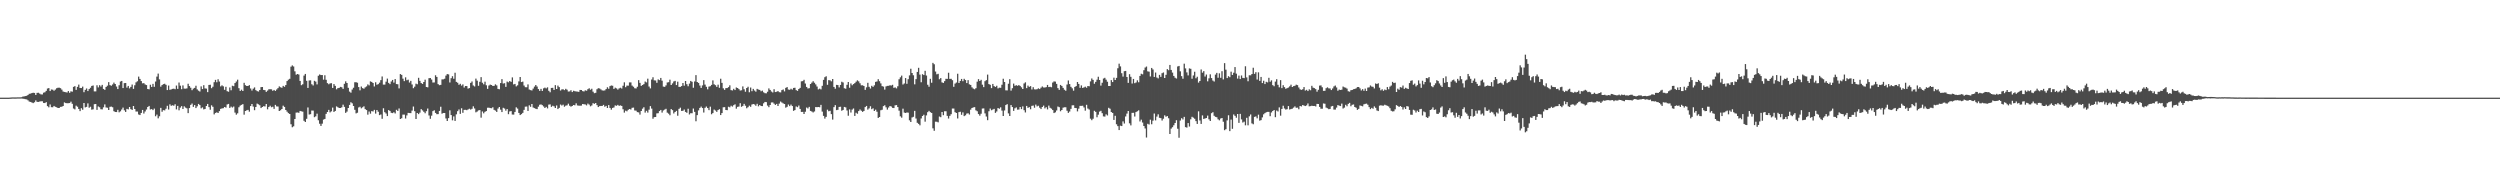 <svg xmlns="http://www.w3.org/2000/svg" width="1920" height="150"><path d="M0 75.000h1v1.000H0zM1 75.000h1v1.000H1zM2 75.000h1v1.000H2zM3 75.000h1v1.000H3zM4 75.000h1v1.000H4zM5 75.000h1v1.000H5zM6 74.984h1v1.000H6zM7 74.949h1v1.000H7zM8 74.859h1v1.000H8zM9 74.796h1v1.000H9zM10 74.786h1v1.000H10zM11 74.805h1v1.000H11zM12 74.785h1v1.000H12zM13 74.732h1v1.000H13zM14 74.727h1v1.000H14zM15 74.742h1v1.000H15zM16 74.653h1v1.000H16zM17 74.167h1v1.626H17zM18 74.016h1v1.929H18zM19 73.772h1v2.419H19zM20 73.552h1v2.800H20zM21 72.908h1v4.149H21zM22 72.014h1v6.014H22zM23 71.905h1v6.384H23zM24 71.452h1v7.288H24zM25 71.201h1v7.999H25zM26 71.388h1v7.166H26zM27 72.915h1v4.185H27zM28 71.305h1v6.924H28zM29 71.230h1v7.059H29zM30 71.896h1v6.087H30zM31 72.475h1v5.274H31zM32 72.530h1v5.240H32zM33 71.154h1v7.902H33zM34 70.868h1v8.285H34zM35 69.785h1v8.649H35zM36 67.989h1v13.543H36zM37 67.615h1v14.794H37zM38 69.935h1v10.273H38zM39 68.685h1v13.666H39zM40 68.865h1v13.511H40zM41 69.673h1v11.660H41zM42 68.794h1v13.247H42zM43 67.796h1v14.594H43zM44 67.383h1v15.577H44zM45 67.354h1v15.565H45zM46 67.722h1v14.376H46zM47 68.829h1v13.145H47zM48 70.283h1v11.111H48zM49 70.580h1v8.071H49zM50 70.827h1v8.348H50zM51 71.053h1v8.231H51zM52 69.920h1v9.323H52zM53 71.277h1v7.860H53zM54 70.163h1v7.931H54zM55 70.413h1v9.325H55zM56 66.695h1v16.672H56zM57 66.142h1v17.878H57zM58 69.036h1v12.123H58zM59 66.691h1v15.278H59zM60 64.968h1v18.703H60zM61 67.518h1v17.809H61zM62 67.621h1v15.458H62zM63 66.520h1v17.738H63zM64 70.823h1v8.271H64zM65 68.999h1v13.462H65zM66 67.923h1v14.173H66zM67 69.936h1v9.497H67zM68 68.405h1v14.335H68zM69 67.355h1v14.623H69zM70 66.012h1v18.238H70zM71 65.637h1v18.354H71zM72 70.195h1v9.828H72zM73 70.211h1v9.655H73zM74 65.467h1v18.901H74zM75 67.134h1v14.622H75zM76 65.428h1v16.966H76zM77 66.469h1v17.453H77zM78 65.181h1v18.836H78zM79 68.278h1v14.164H79zM80 69.033h1v11.133H80zM81 66.786h1v15.763H81zM82 65.806h1v16.948H82zM83 63.099h1v21.389H83zM84 65.387h1v16.641H84zM85 65.838h1v16.012H85zM86 64.883h1v17.514H86zM87 63.414h1v21.984H87zM88 64.532h1v21.495H88zM89 66.473h1v19.598H89zM90 68.384h1v15.932H90zM91 65.483h1v20.763H91zM92 62.643h1v22.883H92zM93 62.135h1v22.002H93zM94 67.660h1v14.964H94zM95 63.845h1v20.910H95zM96 63.755h1v22.200H96zM97 67.294h1v16.317H97zM98 65.988h1v18.009H98zM99 67.878h1v14.303H99zM100 66.731h1v17.107H100zM101 64.920h1v19.521H101zM102 68.237h1v13.184H102zM103 65.488h1v18.203H103zM104 63.229h1v22.406H104zM105 62.402h1v23.249H105zM106 58.805h1v29.103H106zM107 60.621h1v27.742H107zM108 62.236h1v24.512H108zM109 63.977h1v20.427H109zM110 63.863h1v23.352H110zM111 64.858h1v20.753H111zM112 65.335h1v18.772H112zM113 68.360h1v13.838H113zM114 68.601h1v12.742H114zM115 65.068h1v19.023H115zM116 66.741h1v17.002H116zM117 64.386h1v20.203H117zM118 66.677h1v16.741H118zM119 62.642h1v26.662H119zM120 58.837h1v29.159H120zM121 56.521h1v34.384H121zM122 60.953h1v28.364H122zM123 66.544h1v16.285H123zM124 65.335h1v20.468H124zM125 64.597h1v19.979H125zM126 64.330h1v20.437H126zM127 65.110h1v18.398H127zM128 69.185h1v12.079H128zM129 65.709h1v18.398H129zM130 68.992h1v11.147H130zM131 68.637h1v12.612H131zM132 68.226h1v12.643H132zM133 68.118h1v13.111H133zM134 68.522h1v11.546H134zM135 65.688h1v18.319H135zM136 68.233h1v13.099H136zM137 63.378h1v21.376H137zM138 65.774h1v16.869H138zM139 68.493h1v13.009H139zM140 65.571h1v18.150H140zM141 68.070h1v13.573H141zM142 68.109h1v14.507H142zM143 67.899h1v15.318H143zM144 64.298h1v22.583H144zM145 66.097h1v16.917H145zM146 67.404h1v13.134H146zM147 69.252h1v10.244H147zM148 68.059h1v14.013H148zM149 67.483h1v13.233H149zM150 65.822h1v17.155H150zM151 68.667h1v13.000H151zM152 69.637h1v10.171H152zM153 70.319h1v10.397H153zM154 66.357h1v16.840H154zM155 68.411h1v14.085H155zM156 65.425h1v18.613H156zM157 67.892h1v15.773H157zM158 68.037h1v13.361H158zM159 70.772h1v9.039H159zM160 65.223h1v17.051H160zM161 65.077h1v19.211H161zM162 67.760h1v13.147H162zM163 66.587h1v15.446H163zM164 63.113h1v24.728H164zM165 61.327h1v25.396H165zM166 63.182h1v23.065H166zM167 60.894h1v25.886H167zM168 62.617h1v22.735H168zM169 66.370h1v17.237H169zM170 65.554h1v17.672H170zM171 66.303h1v16.814H171zM172 68.955h1v13.237H172zM173 66.652h1v15.988H173zM174 70.045h1v10.207H174zM175 70.477h1v9.319H175zM176 67.149h1v15.766H176zM177 69.302h1v12.590H177zM178 65.862h1v16.728H178zM179 66.214h1v15.625H179zM180 63.779h1v22.681H180zM181 62.623h1v25.456H181zM182 61.189h1v25.859H182zM183 67.712h1v14.692H183zM184 69.855h1v11.265H184zM185 68.841h1v11.679H185zM186 69.878h1v10.072H186zM187 63.616h1v24.428H187zM188 65.432h1v19.838H188zM189 66.068h1v18.684H189zM190 65.977h1v18.381H190zM191 65.359h1v20.421H191zM192 67.940h1v13.520H192zM193 69.528h1v10.341H193zM194 68.103h1v13.758H194zM195 67.138h1v17.518H195zM196 69.223h1v12.937H196zM197 70.004h1v9.536H197zM198 70.321h1v9.814H198zM199 69.095h1v11.743H199zM200 66.923h1v16.081H200zM201 66.829h1v15.348H201zM202 69.092h1v12.456H202zM203 69.243h1v12.531H203zM204 70.530h1v9.320H204zM205 69.605h1v14.346H205zM206 68.579h1v13.622H206zM207 68.502h1v12.700H207zM208 68.610h1v13.785H208zM209 69.729h1v12.259H209zM210 69.078h1v14.554H210zM211 69.852h1v10.674H211zM212 68.690h1v13.022H212zM213 67.705h1v14.119H213zM214 66.351h1v18.896H214zM215 67.039h1v17.645H215zM216 67.419h1v16.298H216zM217 65.927h1v15.221H217zM218 66.640h1v15.484H218zM219 65.337h1v19.168H219zM220 62.244h1v23.520H220zM221 61.165h1v25.722H221zM222 60.505h1v27.058H222zM223 51.202h1v44.253H223zM224 50.205h1v47.548H224zM225 51.041h1v45.965H225zM226 54.783h1v36.602H226zM227 57.342h1v29.149H227zM228 56.842h1v29.532H228zM229 57.223h1v29.428H229zM230 62.156h1v23.063H230zM231 65.413h1v20.095H231zM232 64.700h1v21.082H232zM233 58.054h1v34.729H233zM234 56.763h1v36.922H234zM235 62.075h1v29.169H235zM236 67.556h1v15.002H236zM237 61.798h1v26.143H237zM238 61.688h1v26.033H238zM239 64.729h1v20.169H239zM240 65.613h1v19.342H240zM241 62.063h1v27.930H241zM242 62.666h1v26.685H242zM243 64.827h1v22.479H243zM244 58.163h1v34.180H244zM245 57.169h1v37.847H245zM246 57.672h1v39.026H246zM247 57.671h1v37.297H247zM248 61.170h1v30.704H248zM249 57.825h1v33.516H249zM250 61.296h1v26.153H250zM251 63.852h1v22.180H251zM252 64.696h1v19.667H252zM253 64.061h1v22.254H253zM254 63.893h1v21.622H254zM255 67.529h1v15.133H255zM256 64.547h1v21.439H256zM257 65.929h1v19.260H257zM258 68.631h1v13.103H258zM259 67.706h1v14.664H259zM260 67.493h1v15.468H260zM261 66.692h1v16.272H261zM262 67.031h1v15.387H262zM263 68.236h1v12.130H263zM264 64.358h1v17.725H264zM265 62.487h1v24.195H265zM266 63.740h1v21.952H266zM267 67.455h1v15.504H267zM268 70.351h1v10.228H268zM269 71.144h1v7.387H269zM270 68.754h1v10.609H270zM271 67.380h1v14.026H271zM272 63.171h1v21.170H272zM273 63.144h1v23.931H273zM274 63.542h1v23.055H274zM275 66.877h1v15.665H275zM276 69.372h1v12.615H276zM277 66.440h1v16.738H277zM278 67.687h1v14.739H278zM279 68.153h1v13.506H279zM280 67.058h1v16.742H280zM281 66.345h1v18.177H281zM282 64.799h1v23.240H282zM283 65.578h1v20.064H283zM284 62.520h1v24.765H284zM285 62.924h1v22.436H285zM286 63.720h1v21.907H286zM287 66.427h1v17.976H287zM288 63.188h1v24.042H288zM289 65.092h1v19.401H289zM290 64.619h1v21.178H290zM291 63.503h1v24.941H291zM292 61.538h1v26.378H292zM293 58.749h1v32.485H293zM294 64.975h1v18.155H294zM295 64.998h1v21.154H295zM296 62.733h1v24.468H296zM297 60.373h1v28.749H297zM298 63.652h1v20.870H298zM299 64.638h1v20.556H299zM300 62.541h1v24.068H300zM301 61.372h1v25.529H301zM302 63.447h1v22.795H302zM303 60.715h1v26.424H303zM304 64.550h1v19.778H304zM305 64.693h1v20.526H305zM306 67.878h1v15.442H306zM307 56.867h1v34.518H307zM308 57.521h1v33.297H308zM309 60.415h1v27.604H309zM310 62.297h1v25.709H310zM311 59.386h1v31.630H311zM312 61.638h1v26.995H312zM313 61.160h1v25.519H313zM314 63.367h1v23.445H314zM315 62.083h1v24.813H315zM316 64.848h1v20.070H316zM317 67.746h1v14.068H317zM318 66.540h1v18.842H318zM319 64.263h1v27.136H319zM320 64.739h1v22.065H320zM321 59.730h1v27.912H321zM322 62.094h1v24.362H322zM323 63.789h1v20.010H323zM324 64.482h1v20.280H324zM325 62.998h1v22.840H325zM326 61.170h1v25.808H326zM327 66.793h1v18.604H327zM328 67.053h1v16.308H328zM329 60.046h1v28.643H329zM330 59.913h1v31.303H330zM331 61.078h1v27.771H331zM332 63.400h1v21.974H332zM333 63.349h1v21.312H333zM334 57.802h1v28.925H334zM335 59.110h1v28.585H335zM336 64.622h1v23.040H336zM337 65.426h1v19.764H337zM338 65.159h1v16.812H338zM339 60.977h1v26.302H339zM340 60.913h1v25.877H340zM341 60.470h1v26.311H341zM342 58.047h1v32.937H342zM343 56.897h1v36.035H343zM344 57.156h1v33.566H344zM345 63.336h1v21.402H345zM346 60.060h1v28.311H346zM347 58.513h1v33.885H347zM348 60.491h1v28.887H348zM349 55.870h1v36.987H349zM350 62.881h1v24.945H350zM351 63.533h1v21.862H351zM352 65.132h1v18.928H352zM353 64.367h1v23.066H353zM354 65.725h1v17.427H354zM355 64.819h1v21.797H355zM356 67.237h1v17.149H356zM357 66.073h1v18.239H357zM358 66.092h1v18.547H358zM359 68.043h1v16.051H359zM360 67.632h1v15.894H360zM361 63.651h1v20.542H361zM362 62.552h1v20.992H362zM363 65.622h1v16.062H363zM364 66.381h1v16.939H364zM365 60.370h1v25.888H365zM366 61.932h1v23.699H366zM367 65.895h1v18.884H367zM368 62.844h1v21.673H368zM369 59.217h1v31.136H369zM370 63.549h1v22.057H370zM371 64.771h1v22.280H371zM372 62.728h1v23.122H372zM373 65.460h1v19.856H373zM374 68.244h1v14.508H374zM375 65.688h1v16.979H375zM376 64.992h1v18.012H376zM377 65.270h1v17.889H377zM378 66.038h1v16.351H378zM379 65.903h1v18.460H379zM380 64.749h1v20.201H380zM381 65.587h1v20.394H381zM382 68.287h1v15.088H382zM383 68.542h1v13.640H383zM384 63.809h1v20.424H384zM385 60.756h1v25.286H385zM386 64.156h1v18.657H386zM387 63.910h1v19.435H387zM388 66.702h1v18.307H388zM389 62.685h1v21.086H389zM390 63.230h1v24.490H390zM391 62.219h1v23.408H391zM392 62.886h1v22.398H392zM393 59.444h1v28.514H393zM394 64.820h1v23.169H394zM395 64.453h1v21.534H395zM396 66.358h1v16.080H396zM397 65.532h1v17.864H397zM398 62.502h1v24.224H398zM399 59.121h1v29.226H399zM400 63.047h1v24.620H400zM401 62.668h1v24.036H401zM402 65.694h1v18.669H402zM403 66.955h1v14.980H403zM404 67.025h1v14.776H404zM405 64.821h1v20.368H405zM406 68.762h1v12.120H406zM407 69.241h1v12.803H407zM408 69.480h1v10.411H408zM409 68.056h1v14.532H409zM410 66.524h1v16.513H410zM411 65.258h1v18.322H411zM412 66.444h1v17.347H412zM413 68.403h1v13.498H413zM414 69.794h1v10.628H414zM415 68.255h1v11.944H415zM416 69.835h1v10.954H416zM417 67.846h1v13.906H417zM418 67.259h1v15.702H418zM419 67.887h1v14.166H419zM420 67.048h1v16.190H420zM421 69.727h1v10.622H421zM422 70.845h1v9.343H422zM423 67.531h1v14.552H423zM424 67.451h1v13.761H424zM425 69.063h1v12.604H425zM426 65.398h1v17.526H426zM427 68.341h1v12.680H427zM428 65.748h1v18.013H428zM429 66.895h1v15.965H429zM430 69.527h1v10.741H430zM431 68.664h1v12.401H431zM432 68.575h1v11.830H432zM433 69.221h1v12.775H433zM434 68.200h1v12.966H434zM435 68.863h1v12.012H435zM436 70.314h1v9.322H436zM437 70.201h1v10.987H437zM438 69.255h1v12.691H438zM439 70.710h1v10.695H439zM440 69.706h1v10.931H440zM441 70.016h1v10.858H441zM442 70.227h1v9.136H442zM443 70.331h1v10.666H443zM444 70.571h1v10.591H444zM445 69.071h1v12.134H445zM446 69.112h1v12.000H446zM447 70.002h1v9.865H447zM448 70.235h1v9.823H448zM449 69.377h1v10.827H449zM450 69.663h1v11.298H450zM451 68.524h1v11.056H451zM452 67.765h1v12.549H452zM453 68.923h1v12.736H453zM454 68.143h1v12.862H454zM455 70.401h1v8.878H455zM456 71.567h1v8.202H456zM457 71.288h1v7.811H457zM458 68.561h1v12.159H458zM459 67.741h1v14.508H459zM460 67.948h1v13.556H460zM461 68.643h1v12.703H461zM462 69.421h1v11.935H462zM463 69.576h1v10.959H463zM464 69.420h1v12.562H464zM465 68.393h1v12.917H465zM466 67.021h1v15.930H466zM467 68.161h1v12.536H467zM468 66.175h1v16.713H468zM469 65.617h1v18.618H469zM470 65.844h1v17.026H470zM471 68.314h1v14.220H471zM472 67.340h1v13.610H472zM473 67.894h1v13.369H473zM474 68.807h1v11.745H474zM475 67.882h1v13.417H475zM476 67.368h1v13.573H476zM477 67.996h1v13.373H477zM478 65.843h1v18.084H478zM479 63.238h1v23.254H479zM480 66.985h1v17.987H480zM481 65.756h1v19.733H481zM482 65.818h1v18.489H482zM483 63.285h1v20.447H483zM484 63.283h1v20.853H484zM485 65.730h1v17.064H485zM486 66.620h1v16.031H486zM487 67.797h1v17.064H487zM488 67.926h1v17.073H488zM489 66.627h1v19.495H489zM490 61.540h1v24.785H490zM491 63.633h1v24.403H491zM492 65.953h1v19.274H492zM493 65.265h1v18.169H493zM494 64.590h1v17.810H494zM495 62.599h1v23.902H495zM496 63.259h1v21.815H496zM497 60.393h1v26.099H497zM498 66.462h1v17.778H498zM499 67.910h1v13.596H499zM500 61.055h1v22.357H500zM501 59.317h1v31.848H501zM502 61.670h1v28.291H502zM503 61.774h1v28.093H503zM504 63.612h1v23.456H504zM505 60.994h1v25.959H505zM506 61.534h1v23.785H506zM507 59.851h1v24.595H507zM508 61.941h1v24.554H508zM509 66.487h1v18.328H509zM510 66.710h1v17.480H510zM511 65.610h1v17.951H511zM512 63.343h1v23.210H512zM513 63.152h1v24.139H513zM514 61.194h1v27.318H514zM515 65.293h1v18.495H515zM516 64.068h1v20.511H516zM517 62.562h1v24.590H517zM518 62.087h1v23.936H518zM519 65.348h1v19.776H519zM520 62.713h1v26.191H520zM521 66.716h1v16.877H521zM522 66.718h1v15.990H522zM523 66.084h1v19.137H523zM524 63.758h1v21.317H524zM525 65.774h1v18.365H525zM526 62.231h1v23.716H526zM527 64.652h1v21.958H527zM528 66.248h1v17.265H528zM529 64.196h1v23.688H529zM530 62.148h1v24.809H530zM531 62.830h1v24.140H531zM532 67.369h1v15.984H532zM533 62.553h1v23.376H533zM534 57.677h1v35.453H534zM535 62.987h1v25.450H535zM536 63.693h1v21.071H536zM537 65.713h1v17.177H537zM538 67.540h1v14.313H538zM539 65.600h1v17.389H539zM540 61.563h1v24.878H540zM541 64.995h1v17.819H541zM542 66.652h1v15.141H542zM543 68.594h1v14.376H543zM544 66.488h1v18.119H544zM545 66.217h1v15.696H545zM546 65.193h1v22.557H546zM547 61.740h1v25.072H547zM548 64.745h1v19.450H548zM549 65.457h1v19.430H549zM550 66.702h1v19.221H550zM551 65.015h1v19.540H551zM552 67.421h1v16.442H552zM553 60.463h1v27.933H553zM554 63.617h1v23.203H554zM555 67.859h1v14.514H555zM556 69.000h1v13.276H556zM557 67.669h1v16.814H557zM558 67.651h1v16.973H558zM559 66.913h1v15.041H559zM560 65.520h1v16.926H560zM561 69.204h1v12.009H561zM562 69.482h1v12.363H562zM563 68.205h1v12.612H563zM564 69.195h1v10.913H564zM565 67.158h1v16.310H565zM566 67.607h1v14.449H566zM567 68.474h1v13.333H567zM568 69.549h1v9.722H568zM569 69.313h1v12.735H569zM570 66.351h1v14.993H570zM571 68.542h1v11.227H571zM572 70.449h1v10.780H572zM573 67.579h1v15.595H573zM574 66.611h1v15.695H574zM575 70.866h1v10.293H575zM576 67.225h1v14.785H576zM577 70.066h1v10.222H577zM578 68.239h1v11.639H578zM579 69.510h1v10.700H579zM580 70.425h1v10.755H580zM581 68.239h1v11.496H581zM582 68.760h1v12.892H582zM583 69.094h1v11.542H583zM584 70.088h1v11.315H584zM585 69.595h1v11.900H585zM586 70.911h1v8.457H586zM587 71.594h1v6.667H587zM588 71.661h1v6.763H588zM589 70.441h1v10.642H589zM590 67.882h1v14.425H590zM591 69.092h1v11.563H591zM592 70.321h1v8.359H592zM593 70.994h1v7.645H593zM594 68.498h1v11.101H594zM595 70.693h1v9.893H595zM596 70.459h1v9.337H596zM597 69.955h1v11.473H597zM598 70.787h1v8.786H598zM599 70.977h1v7.026H599zM600 69.207h1v9.514H600zM601 68.699h1v10.707H601zM602 70.174h1v9.714H602zM603 67.506h1v15.208H603zM604 66.888h1v15.119H604zM605 68.748h1v11.549H605zM606 68.950h1v12.574H606zM607 68.134h1v12.176H607zM608 68.808h1v12.669H608zM609 67.532h1v17.638H609zM610 67.400h1v17.143H610zM611 69.243h1v12.542H611zM612 69.794h1v12.522H612zM613 68.369h1v12.676H613zM614 67.463h1v16.219H614zM615 62.488h1v23.459H615zM616 62.314h1v23.619H616zM617 61.303h1v26.265H617zM618 64.156h1v21.674H618zM619 66.767h1v15.819H619zM620 67.917h1v15.385H620zM621 67.748h1v14.347H621zM622 64.531h1v20.641H622zM623 63.438h1v22.210H623zM624 62.378h1v24.001H624zM625 63.534h1v22.067H625zM626 64.839h1v17.406H626zM627 66.454h1v15.867H627zM628 68.677h1v13.510H628zM629 68.085h1v14.277H629zM630 68.676h1v11.849H630zM631 65.871h1v19.825H631zM632 61.360h1v27.616H632zM633 59.270h1v31.793H633zM634 58.575h1v31.181H634zM635 65.143h1v19.093H635zM636 61.547h1v23.924H636zM637 61.690h1v23.411H637zM638 62.473h1v25.206H638zM639 60.691h1v31.143H639zM640 66.747h1v15.506H640zM641 68.130h1v12.627H641zM642 65.187h1v19.417H642zM643 65.347h1v18.984H643zM644 67.136h1v14.990H644zM645 65.214h1v16.772H645zM646 62.769h1v22.268H646zM647 63.338h1v21.115H647zM648 67.772h1v14.370H648zM649 68.168h1v14.304H649zM650 65.144h1v19.678H650zM651 63.001h1v25.881H651zM652 67.393h1v16.618H652zM653 64.126h1v22.281H653zM654 65.472h1v18.690H654zM655 64.579h1v18.739H655zM656 63.838h1v25.218H656zM657 62.726h1v23.858H657zM658 61.695h1v25.636H658zM659 62.487h1v22.828H659zM660 63.951h1v20.121H660zM661 65.544h1v19.485H661zM662 65.489h1v20.442H662zM663 66.051h1v19.150H663zM664 69.017h1v13.213H664zM665 67.066h1v14.294H665zM666 63.587h1v20.591H666zM667 66.672h1v16.600H667zM668 68.016h1v13.598H668zM669 65.877h1v18.001H669zM670 66.731h1v16.476H670zM671 65.554h1v19.699H671zM672 62.866h1v21.376H672zM673 62.589h1v23.203H673zM674 60.800h1v29.769H674zM675 62.352h1v27.523H675zM676 64.052h1v20.616H676zM677 66.173h1v18.097H677zM678 66.488h1v15.030H678zM679 68.831h1v12.018H679zM680 66.338h1v16.106H680zM681 65.956h1v18.219H681zM682 65.908h1v16.704H682zM683 65.505h1v15.916H683zM684 65.677h1v16.146H684zM685 65.111h1v17.710H685zM686 67.441h1v15.570H686zM687 67.139h1v13.739H687zM688 67.914h1v12.762H688zM689 66.270h1v15.936H689zM690 60.899h1v24.116H690zM691 59.394h1v29.964H691zM692 58.040h1v32.353H692zM693 64.941h1v18.522H693zM694 64.089h1v22.373H694zM695 59.953h1v26.849H695zM696 64.366h1v22.007H696zM697 60.824h1v25.679H697zM698 57.931h1v34.503H698zM699 52.782h1v40.935H699zM700 56.039h1v34.158H700zM701 57.823h1v31.881H701zM702 64.762h1v20.382H702zM703 60.751h1v30.300H703zM704 55.254h1v39.046H704zM705 52.088h1v43.050H705zM706 57.286h1v38.945H706zM707 63.164h1v27.825H707zM708 56.983h1v32.085H708zM709 57.654h1v30.438H709zM710 54.361h1v39.078H710zM711 57.995h1v30.653H711zM712 65.080h1v21.067H712zM713 66.607h1v18.518H713zM714 60.524h1v25.659H714zM715 63.536h1v23.185H715zM716 48.287h1v50.260H716zM717 49.359h1v51.072H717zM718 54.957h1v38.487H718zM719 57.075h1v36.433H719zM720 56.684h1v37.292H720zM721 60.852h1v28.628H721zM722 59.964h1v30.029H722zM723 63.283h1v22.711H723zM724 63.683h1v24.767H724zM725 62.333h1v23.122H725zM726 60.538h1v24.936H726zM727 60.590h1v28.391H727zM728 55.862h1v35.164H728zM729 60.581h1v28.380H729zM730 60.506h1v27.192H730zM731 61.573h1v21.783H731zM732 66.683h1v16.677H732zM733 64.201h1v21.963H733zM734 63.389h1v23.392H734zM735 56.641h1v34.364H735zM736 63.689h1v22.443H736zM737 62.160h1v23.676H737zM738 60.633h1v27.553H738zM739 62.354h1v23.962H739zM740 60.516h1v28.651H740zM741 61.468h1v27.089H741zM742 63.801h1v23.432H742zM743 61.553h1v25.449H743zM744 64.787h1v23.195H744zM745 65.235h1v19.009H745zM746 67.072h1v15.861H746zM747 68.069h1v14.397H747zM748 68.534h1v13.749H748zM749 67.727h1v17.017H749zM750 62.715h1v22.731H750zM751 60.763h1v26.855H751zM752 62.195h1v26.659H752zM753 61.281h1v26.080H753zM754 65.000h1v18.341H754zM755 66.920h1v16.350H755zM756 62.351h1v24.757H756zM757 61.566h1v27.921H757zM758 57.301h1v35.026H758zM759 64.541h1v20.933H759zM760 65.114h1v18.243H760zM761 67.688h1v16.995H761zM762 64.485h1v19.648H762zM763 66.175h1v17.443H763zM764 66.781h1v19.923H764zM765 65.838h1v19.761H765zM766 67.867h1v15.145H766zM767 67.315h1v16.182H767zM768 67.426h1v14.994H768zM769 65.082h1v19.837H769zM770 60.489h1v28.580H770zM771 62.981h1v21.865H771zM772 69.382h1v11.313H772zM773 69.428h1v10.571H773zM774 64.298h1v22.804H774zM775 60.839h1v28.264H775zM776 69.600h1v11.079H776zM777 67.724h1v14.509H777zM778 64.202h1v20.928H778zM779 65.920h1v17.287H779zM780 65.444h1v17.036H780zM781 65.889h1v18.349H781zM782 65.347h1v18.784H782zM783 65.974h1v16.202H783zM784 67.085h1v16.711H784zM785 68.362h1v13.367H785zM786 64.077h1v20.551H786zM787 63.252h1v23.138H787zM788 67.665h1v13.692H788zM789 65.759h1v17.081H789zM790 66.708h1v15.551H790zM791 66.126h1v17.777H791zM792 68.705h1v12.618H792zM793 66.952h1v14.099H793zM794 68.631h1v14.121H794zM795 68.724h1v11.592H795zM796 68.516h1v13.203H796zM797 67.864h1v13.358H797zM798 68.412h1v14.304H798zM799 67.311h1v16.464H799zM800 66.417h1v15.743H800zM801 67.177h1v13.945H801zM802 67.234h1v16.015H802zM803 66.931h1v15.392H803zM804 65.217h1v18.811H804zM805 66.887h1v14.210H805zM806 66.643h1v16.129H806zM807 67.021h1v16.446H807zM808 63.375h1v21.140H808zM809 62.533h1v24.310H809zM810 62.648h1v23.647H810zM811 64.418h1v20.406H811zM812 67.671h1v14.151H812zM813 69.010h1v13.338H813zM814 65.237h1v20.214H814zM815 65.997h1v18.505H815zM816 67.497h1v15.181H816zM817 68.917h1v13.456H817zM818 69.681h1v12.677H818zM819 64.901h1v20.124H819zM820 61.822h1v24.852H820zM821 64.550h1v21.117H821zM822 66.639h1v16.993H822zM823 67.850h1v13.052H823zM824 69.617h1v11.205H824zM825 66.756h1v16.121H825zM826 66.075h1v16.906H826zM827 62.984h1v22.550H827zM828 64.466h1v18.966H828zM829 67.444h1v13.840H829zM830 65.572h1v15.729H830zM831 67.549h1v13.666H831zM832 67.116h1v15.411H832zM833 66.577h1v18.428H833zM834 67.373h1v13.132H834zM835 66.055h1v17.292H835zM836 66.271h1v17.860H836zM837 62.502h1v28.644H837zM838 60.268h1v32.068H838zM839 61.327h1v29.852H839zM840 64.333h1v20.737H840zM841 62.887h1v23.022H841zM842 61.200h1v28.856H842zM843 58.930h1v29.160H843zM844 61.451h1v24.262H844zM845 65.741h1v19.360H845zM846 63.553h1v23.380H846zM847 60.293h1v29.120H847zM848 59.740h1v29.802H848zM849 61.187h1v26.623H849zM850 62.795h1v25.859H850zM851 66.073h1v16.741H851zM852 66.041h1v17.489H852zM853 61.567h1v24.497H853zM854 63.020h1v23.729H854zM855 59.670h1v32.437H855zM856 61.453h1v27.490H856zM857 59.826h1v35.607H857zM858 52.450h1v44.420H858zM859 48.900h1v50.976H859zM860 50.989h1v45.512H860zM861 56.225h1v40.611H861zM862 58.847h1v34.405H862zM863 54.663h1v40.200H863zM864 54.488h1v34.976H864zM865 59.135h1v28.094H865zM866 63.656h1v21.593H866zM867 56.984h1v37.712H867zM868 59.000h1v37.325H868zM869 64.137h1v22.538H869zM870 60.607h1v26.024H870zM871 63.910h1v25.596H871zM872 63.336h1v22.717H872zM873 61.716h1v23.758H873zM874 63.183h1v21.548H874zM875 58.299h1v34.966H875zM876 56.643h1v35.287H876zM877 57.074h1v37.048H877zM878 53.917h1v42.836H878zM879 51.877h1v46.800H879zM880 51.094h1v54.553H880zM881 54.772h1v40.313H881zM882 55.048h1v40.592H882zM883 58.748h1v33.175H883zM884 52.183h1v43.276H884zM885 53.334h1v39.325H885zM886 59.075h1v28.134H886zM887 55.706h1v36.737H887zM888 59.532h1v30.034H888zM889 60.198h1v27.609H889zM890 57.521h1v32.972H890zM891 59.019h1v31.690H891zM892 56.227h1v36.340H892zM893 55.641h1v35.548H893zM894 59.919h1v28.651H894zM895 57.471h1v32.175H895zM896 53.115h1v36.043H896zM897 53.916h1v36.904H897zM898 49.885h1v53.023H898zM899 53.733h1v45.025H899zM900 55.740h1v41.960H900zM901 58.300h1v37.881H901zM902 59.678h1v34.764H902zM903 60.315h1v32.022H903zM904 51.042h1v47.836H904zM905 50.641h1v55.122H905zM906 54.762h1v37.806H906zM907 58.458h1v32.342H907zM908 60.449h1v31.305H908zM909 48.892h1v40.869H909zM910 52.534h1v45.120H910zM911 55.592h1v42.405H911zM912 57.928h1v36.610H912zM913 52.553h1v44.647H913zM914 52.848h1v38.794H914zM915 60.444h1v29.275H915zM916 57.969h1v32.414H916zM917 55.113h1v36.075H917zM918 60.102h1v32.944H918zM919 58.943h1v36.257H919zM920 63.435h1v22.085H920zM921 62.233h1v30.290H921zM922 53.359h1v41.837H922zM923 55.816h1v32.831H923zM924 54.620h1v36.700H924zM925 58.802h1v32.184H925zM926 57.249h1v33.369H926zM927 62.471h1v26.297H927zM928 60.157h1v31.496H928zM929 57.095h1v35.850H929zM930 59.952h1v26.988H930zM931 61.838h1v24.341H931zM932 62.629h1v26.285H932zM933 57.280h1v32.485H933zM934 55.943h1v34.116H934zM935 59.692h1v31.961H935zM936 56.320h1v36.084H936zM937 59.747h1v31.284H937zM938 54.672h1v35.942H938zM939 60.987h1v32.480H939zM940 48.484h1v51.510H940zM941 53.502h1v45.737H941zM942 59.950h1v32.522H942zM943 58.539h1v29.965H943zM944 59.307h1v41.400H944zM945 55.043h1v36.832H945zM946 57.553h1v41.378H946zM947 55.869h1v32.019H947zM948 51.490h1v37.498H948zM949 56.572h1v33.858H949zM950 60.377h1v27.186H950zM951 58.061h1v36.288H951zM952 60.734h1v26.712H952zM953 57.956h1v33.756H953zM954 59.780h1v34.303H954zM955 59.988h1v33.438H955zM956 50.885h1v45.349H956zM957 59.461h1v31.001H957zM958 62.390h1v33.869H958zM959 57.824h1v31.538H959zM960 57.873h1v30.056H960zM961 56.827h1v37.932H961zM962 52.022h1v43.427H962zM963 56.712h1v33.063H963zM964 55.424h1v33.987H964zM965 61.071h1v29.795H965zM966 55.530h1v32.531H966zM967 62.085h1v30.572H967zM968 59.068h1v33.217H968zM969 63.804h1v26.367H969zM970 62.017h1v25.780H970zM971 64.582h1v22.307H971zM972 62.831h1v23.372H972zM973 63.262h1v22.655H973zM974 59.774h1v26.160H974zM975 62.751h1v26.503H975zM976 61.672h1v24.684H976zM977 65.361h1v19.875H977zM978 66.239h1v18.264H978zM979 62.646h1v27.383H979zM980 60.845h1v24.037H980zM981 65.105h1v20.506H981zM982 67.082h1v15.417H982zM983 61.555h1v27.284H983zM984 67.707h1v15.974H984zM985 65.419h1v15.762H985zM986 66.942h1v16.382H986zM987 68.175h1v15.988H987zM988 67.680h1v16.188H988zM989 67.245h1v14.190H989zM990 66.281h1v17.818H990zM991 65.026h1v18.727H991zM992 66.841h1v16.636H992zM993 66.152h1v16.475H993zM994 65.897h1v15.827H994zM995 65.017h1v17.786H995zM996 65.401h1v17.256H996zM997 67.170h1v16.761H997zM998 68.601h1v12.794H998zM999 69.029h1v12.736H999zM1000 68.572h1v12.053H1000zM1001 66.867h1v14.234H1001zM1002 69.541h1v11.916H1002zM1003 68.962h1v11.981H1003zM1004 69.950h1v9.506H1004zM1005 68.601h1v13.083H1005zM1006 69.316h1v12.199H1006zM1007 65.885h1v15.339H1007zM1008 67.309h1v14.107H1008zM1009 67.692h1v13.673H1009zM1010 68.430h1v13.354H1010zM1011 70.389h1v9.406H1011zM1012 68.957h1v10.923H1012zM1013 65.761h1v16.346H1013zM1014 65.563h1v17.950H1014zM1015 67.022h1v16.472H1015zM1016 69.767h1v9.689H1016zM1017 69.734h1v9.940H1017zM1018 67.752h1v14.869H1018zM1019 67.082h1v16.090H1019zM1020 67.831h1v16.040H1020zM1021 67.947h1v15.691H1021zM1022 69.152h1v12.556H1022zM1023 67.948h1v13.398H1023zM1024 66.353h1v17.797H1024zM1025 65.695h1v18.457H1025zM1026 67.148h1v15.502H1026zM1027 69.703h1v10.984H1027zM1028 68.826h1v12.350H1028zM1029 69.137h1v12.306H1029zM1030 68.842h1v10.727H1030zM1031 66.476h1v16.864H1031zM1032 67.078h1v15.559H1032zM1033 67.337h1v13.156H1033zM1034 68.040h1v13.589H1034zM1035 70.076h1v9.669H1035zM1036 70.390h1v8.631H1036zM1037 69.262h1v12.341H1037zM1038 69.101h1v11.398H1038zM1039 68.528h1v11.680H1039zM1040 68.302h1v13.899H1040zM1041 67.856h1v14.879H1041zM1042 66.880h1v17.478H1042zM1043 66.803h1v16.787H1043zM1044 67.873h1v13.100H1044zM1045 69.456h1v11.825H1045zM1046 68.446h1v13.223H1046zM1047 69.736h1v10.367H1047zM1048 68.062h1v11.693H1048zM1049 69.866h1v9.695H1049zM1050 67.298h1v13.114H1050zM1051 67.057h1v15.237H1051zM1052 65.648h1v18.186H1052zM1053 66.469h1v16.394H1053zM1054 66.671h1v16.821H1054zM1055 67.930h1v13.789H1055zM1056 64.106h1v18.700H1056zM1057 64.517h1v20.321H1057zM1058 63.936h1v21.385H1058zM1059 67.304h1v13.835H1059zM1060 69.373h1v11.456H1060zM1061 68.563h1v12.521H1061zM1062 69.711h1v11.422H1062zM1063 68.788h1v11.667H1063zM1064 69.209h1v11.655H1064zM1065 66.882h1v14.367H1065zM1066 68.547h1v13.227H1066zM1067 66.513h1v16.573H1067zM1068 65.674h1v19.430H1068zM1069 62.879h1v22.744H1069zM1070 63.807h1v21.622H1070zM1071 63.481h1v20.465H1071zM1072 70.680h1v10.068H1072zM1073 68.113h1v13.258H1073zM1074 68.903h1v13.295H1074zM1075 66.905h1v14.488H1075zM1076 67.297h1v14.849H1076zM1077 65.676h1v18.438H1077zM1078 68.251h1v14.173H1078zM1079 67.375h1v16.333H1079zM1080 67.877h1v13.594H1080zM1081 68.354h1v13.447H1081zM1082 63.804h1v20.628H1082zM1083 62.034h1v26.008H1083zM1084 61.686h1v26.504H1084zM1085 65.090h1v19.208H1085zM1086 64.213h1v20.620H1086zM1087 66.375h1v20.053H1087zM1088 65.379h1v19.632H1088zM1089 61.750h1v24.290H1089zM1090 64.194h1v19.668H1090zM1091 67.443h1v16.182H1091zM1092 62.004h1v26.684H1092zM1093 64.752h1v20.848H1093zM1094 62.986h1v23.223H1094zM1095 59.916h1v30.064H1095zM1096 60.149h1v30.480H1096zM1097 59.178h1v30.201H1097zM1098 63.324h1v21.155H1098zM1099 66.201h1v17.826H1099zM1100 66.964h1v15.513H1100zM1101 65.447h1v19.007H1101zM1102 63.987h1v20.097H1102zM1103 61.583h1v25.779H1103zM1104 62.275h1v25.269H1104zM1105 64.094h1v22.324H1105zM1106 65.620h1v16.994H1106zM1107 66.834h1v14.868H1107zM1108 59.993h1v29.870H1108zM1109 63.616h1v25.793H1109zM1110 58.654h1v31.451H1110zM1111 63.033h1v24.721H1111zM1112 66.779h1v17.884H1112zM1113 67.028h1v16.091H1113zM1114 62.737h1v23.679H1114zM1115 61.657h1v24.493H1115zM1116 61.109h1v27.489H1116zM1117 62.455h1v27.968H1117zM1118 63.555h1v23.055H1118zM1119 60.558h1v29.172H1119zM1120 61.900h1v26.438H1120zM1121 58.467h1v32.525H1121zM1122 60.815h1v28.367H1122zM1123 63.977h1v19.769H1123zM1124 67.193h1v15.248H1124zM1125 61.867h1v24.498H1125zM1126 61.171h1v26.198H1126zM1127 56.773h1v32.112H1127zM1128 58.554h1v32.921H1128zM1129 60.517h1v28.696H1129zM1130 63.748h1v20.040H1130zM1131 61.888h1v27.711H1131zM1132 60.292h1v28.708H1132zM1133 62.899h1v22.147H1133zM1134 64.401h1v22.863H1134zM1135 66.013h1v18.777H1135zM1136 65.641h1v19.155H1136zM1137 61.958h1v25.927H1137zM1138 61.135h1v25.982H1138zM1139 63.293h1v25.502H1139zM1140 66.486h1v15.943H1140zM1141 66.009h1v19.011H1141zM1142 65.620h1v19.593H1142zM1143 65.919h1v18.315H1143zM1144 66.024h1v20.602H1144zM1145 63.073h1v22.728H1145zM1146 66.482h1v19.890H1146zM1147 61.534h1v26.332H1147zM1148 59.125h1v30.292H1148zM1149 60.750h1v25.577H1149zM1150 64.339h1v22.834H1150zM1151 63.850h1v19.525H1151zM1152 63.463h1v22.061H1152zM1153 64.046h1v19.888H1153zM1154 65.105h1v20.443H1154zM1155 62.388h1v30.515H1155zM1156 60.902h1v27.303H1156zM1157 63.857h1v23.841H1157zM1158 63.090h1v23.750H1158zM1159 62.612h1v24.554H1159zM1160 61.190h1v25.315H1160zM1161 59.270h1v30.161H1161zM1162 61.356h1v27.615H1162zM1163 61.727h1v28.420H1163zM1164 61.342h1v29.080H1164zM1165 58.414h1v29.228H1165zM1166 55.810h1v38.400H1166zM1167 50.168h1v50.010H1167zM1168 51.739h1v46.944H1168zM1169 57.488h1v33.224H1169zM1170 51.857h1v45.592H1170zM1171 41.996h1v59.633H1171zM1172 45.428h1v55.371H1172zM1173 49.028h1v49.127H1173zM1174 58.141h1v36.614H1174zM1175 61.701h1v28.462H1175zM1176 59.264h1v31.332H1176zM1177 58.468h1v30.786H1177zM1178 63.377h1v25.670H1178zM1179 58.502h1v33.591H1179zM1180 57.182h1v32.550H1180zM1181 58.848h1v28.708H1181zM1182 62.925h1v24.718H1182zM1183 60.689h1v27.196H1183zM1184 60.926h1v29.594H1184zM1185 65.443h1v20.179H1185zM1186 66.314h1v17.592H1186zM1187 64.008h1v20.523H1187zM1188 67.033h1v17.501H1188zM1189 67.746h1v15.430H1189zM1190 68.494h1v14.564H1190zM1191 65.640h1v16.388H1191zM1192 66.717h1v16.174H1192zM1193 66.882h1v15.507H1193zM1194 66.972h1v14.723H1194zM1195 68.405h1v13.144H1195zM1196 68.145h1v13.298H1196zM1197 69.314h1v10.671H1197zM1198 66.988h1v14.487H1198zM1199 66.593h1v15.759H1199zM1200 69.668h1v11.312H1200zM1201 70.698h1v7.066H1201zM1202 69.698h1v10.325H1202zM1203 70.025h1v8.384H1203zM1204 68.830h1v12.846H1204zM1205 68.140h1v13.982H1205zM1206 70.569h1v9.967H1206zM1207 70.890h1v9.240H1207zM1208 71.286h1v9.005H1208zM1209 70.516h1v10.578H1209zM1210 70.978h1v9.308H1210zM1211 70.611h1v8.634H1211zM1212 69.601h1v8.624H1212zM1213 72.015h1v5.885H1213zM1214 69.977h1v9.375H1214zM1215 70.157h1v9.466H1215zM1216 69.574h1v10.506H1216zM1217 68.944h1v12.048H1217zM1218 69.574h1v10.878H1218zM1219 70.760h1v8.015H1219zM1220 70.473h1v7.897H1220zM1221 70.957h1v7.467H1221zM1222 72.320h1v5.882H1222zM1223 72.159h1v6.519H1223zM1224 71.202h1v7.478H1224zM1225 72.039h1v6.527H1225zM1226 72.230h1v5.404H1226zM1227 71.659h1v6.431H1227zM1228 71.448h1v6.621H1228zM1229 70.874h1v8.254H1229zM1230 72.958h1v5.013H1230zM1231 72.980h1v4.156H1231zM1232 72.739h1v4.664H1232zM1233 73.254h1v3.820H1233zM1234 73.256h1v3.622H1234zM1235 72.948h1v3.957H1235zM1236 73.277h1v3.889H1236zM1237 72.154h1v4.780H1237zM1238 72.288h1v4.572H1238zM1239 72.765h1v4.940H1239zM1240 73.002h1v4.053H1240zM1241 73.204h1v4.019H1241zM1242 73.165h1v4.046H1242zM1243 72.655h1v3.972H1243zM1244 73.298h1v3.489H1244zM1245 72.626h1v4.433H1245zM1246 73.029h1v4.454H1246zM1247 72.777h1v4.979H1247zM1248 73.313h1v3.426H1248zM1249 73.235h1v3.517H1249zM1250 73.419h1v3.438H1250zM1251 73.060h1v3.834H1251zM1252 72.772h1v4.126H1252zM1253 72.776h1v4.427H1253zM1254 73.514h1v2.958H1254zM1255 73.677h1v2.351H1255zM1256 74.010h1v2.226H1256zM1257 73.672h1v2.926H1257zM1258 73.311h1v3.309H1258zM1259 73.268h1v3.077H1259zM1260 73.329h1v2.973H1260zM1261 73.933h1v2.119H1261zM1262 73.730h1v2.237H1262zM1263 73.635h1v2.915H1263zM1264 73.873h1v2.420H1264zM1265 73.789h1v2.578H1265zM1266 73.474h1v3.373H1266zM1267 73.198h1v3.285H1267zM1268 72.550h1v5.176H1268zM1269 72.452h1v5.201H1269zM1270 72.868h1v5.060H1270zM1271 71.308h1v6.457H1271zM1272 71.288h1v7.116H1272zM1273 71.444h1v7.040H1273zM1274 70.598h1v8.492H1274zM1275 69.505h1v10.675H1275zM1276 68.945h1v12.408H1276zM1277 71.243h1v7.317H1277zM1278 71.257h1v7.507H1278zM1279 71.725h1v6.955H1279zM1280 71.541h1v7.746H1280zM1281 70.104h1v9.417H1281zM1282 69.463h1v9.928H1282zM1283 68.835h1v12.329H1283zM1284 66.020h1v17.174H1284zM1285 65.885h1v17.671H1285zM1286 68.313h1v13.088H1286zM1287 69.056h1v11.881H1287zM1288 67.150h1v14.136H1288zM1289 69.120h1v11.952H1289zM1290 66.856h1v15.272H1290zM1291 69.963h1v10.538H1291zM1292 69.943h1v11.390H1292zM1293 66.599h1v15.992H1293zM1294 69.275h1v12.244H1294zM1295 67.321h1v14.632H1295zM1296 65.977h1v18.769H1296zM1297 62.884h1v25.160H1297zM1298 59.330h1v31.560H1298zM1299 61.501h1v28.269H1299zM1300 67.189h1v15.203H1300zM1301 65.659h1v20.839H1301zM1302 62.817h1v22.422H1302zM1303 62.955h1v25.805H1303zM1304 61.383h1v26.353H1304zM1305 62.338h1v26.803H1305zM1306 63.680h1v25.537H1306zM1307 69.070h1v13.809H1307zM1308 65.636h1v19.013H1308zM1309 66.831h1v18.546H1309zM1310 66.449h1v18.820H1310zM1311 66.414h1v15.531H1311zM1312 67.456h1v14.530H1312zM1313 64.951h1v21.461H1313zM1314 65.792h1v19.526H1314zM1315 61.103h1v25.906H1315zM1316 60.866h1v26.525H1316zM1317 58.840h1v32.550H1317zM1318 55.817h1v36.797H1318zM1319 56.412h1v36.481H1319zM1320 55.643h1v37.600H1320zM1321 63.336h1v23.133H1321zM1322 60.543h1v28.576H1322zM1323 64.568h1v21.877H1323zM1324 64.248h1v22.010H1324zM1325 66.428h1v19.054H1325zM1326 64.031h1v20.919H1326zM1327 64.061h1v23.755H1327zM1328 65.160h1v19.753H1328zM1329 63.233h1v22.613H1329zM1330 63.097h1v20.838H1330zM1331 65.352h1v20.857H1331zM1332 62.562h1v24.493H1332zM1333 62.929h1v24.294H1333zM1334 61.054h1v28.024H1334zM1335 56.853h1v34.156H1335zM1336 59.099h1v31.428H1336zM1337 58.635h1v32.956H1337zM1338 60.817h1v26.774H1338zM1339 58.068h1v37.111H1339zM1340 49.184h1v46.682H1340zM1341 53.183h1v42.874H1341zM1342 60.166h1v29.411H1342zM1343 63.422h1v21.885H1343zM1344 63.821h1v23.426H1344zM1345 61.775h1v27.797H1345zM1346 59.878h1v27.752H1346zM1347 57.479h1v38.625H1347zM1348 57.009h1v36.477H1348zM1349 52.479h1v44.929H1349zM1350 56.147h1v39.777H1350zM1351 57.091h1v36.170H1351zM1352 58.418h1v28.256H1352zM1353 62.340h1v30.378H1353zM1354 64.250h1v22.099H1354zM1355 60.238h1v25.793H1355zM1356 60.544h1v27.705H1356zM1357 61.970h1v26.402H1357zM1358 62.191h1v24.650H1358zM1359 60.664h1v27.798H1359zM1360 59.651h1v30.492H1360zM1361 58.225h1v31.181H1361zM1362 64.204h1v22.450H1362zM1363 61.590h1v28.793H1363zM1364 57.639h1v34.316H1364zM1365 62.243h1v24.405H1365zM1366 62.842h1v24.736H1366zM1367 58.163h1v31.857H1367zM1368 65.377h1v22.122H1368zM1369 61.595h1v30.104H1369zM1370 60.392h1v30.935H1370zM1371 60.656h1v29.156H1371zM1372 59.749h1v31.770H1372zM1373 62.218h1v26.946H1373zM1374 64.900h1v20.913H1374zM1375 64.414h1v24.100H1375zM1376 63.809h1v25.413H1376zM1377 60.010h1v28.073H1377zM1378 63.084h1v23.790H1378zM1379 61.337h1v30.603H1379zM1380 58.288h1v34.743H1380zM1381 60.796h1v29.641H1381zM1382 61.160h1v26.834H1382zM1383 63.118h1v21.512H1383zM1384 57.261h1v35.094H1384zM1385 57.935h1v34.177H1385zM1386 58.569h1v33.361H1386zM1387 58.757h1v31.209H1387zM1388 62.277h1v26.949H1388zM1389 63.698h1v22.378H1389zM1390 60.493h1v29.969H1390zM1391 57.744h1v32.100H1391zM1392 57.943h1v34.603H1392zM1393 63.346h1v25.826H1393zM1394 61.931h1v23.152H1394zM1395 64.011h1v23.445H1395zM1396 63.869h1v24.189H1396zM1397 58.263h1v31.931H1397zM1398 59.417h1v32.147H1398zM1399 60.235h1v32.008H1399zM1400 60.899h1v29.396H1400zM1401 63.433h1v25.834H1401zM1402 62.301h1v25.314H1402zM1403 63.692h1v25.804H1403zM1404 64.491h1v24.272H1404zM1405 63.402h1v22.204H1405zM1406 65.276h1v19.731H1406zM1407 63.564h1v19.865H1407zM1408 59.402h1v30.280H1408zM1409 57.330h1v32.492H1409zM1410 59.048h1v31.609H1410zM1411 61.867h1v26.577H1411zM1412 64.182h1v22.139H1412zM1413 61.873h1v25.276H1413zM1414 62.408h1v25.137H1414zM1415 61.016h1v26.702H1415zM1416 57.267h1v32.088H1416zM1417 62.284h1v25.832H1417zM1418 60.033h1v26.719H1418zM1419 60.842h1v30.623H1419zM1420 60.307h1v29.535H1420zM1421 60.184h1v29.625H1421zM1422 64.413h1v23.794H1422zM1423 60.606h1v27.635H1423zM1424 62.998h1v23.226H1424zM1425 64.475h1v25.220H1425zM1426 64.833h1v20.758H1426zM1427 64.912h1v18.983H1427zM1428 61.290h1v25.477H1428zM1429 64.370h1v22.127H1429zM1430 65.420h1v20.758H1430zM1431 66.279h1v17.682H1431zM1432 66.501h1v18.244H1432zM1433 64.309h1v21.453H1433zM1434 60.881h1v26.446H1434zM1435 63.008h1v21.391H1435zM1436 67.956h1v15.299H1436zM1437 65.698h1v19.128H1437zM1438 65.608h1v17.320H1438zM1439 64.793h1v21.290H1439zM1440 62.841h1v26.068H1440zM1441 64.630h1v19.711H1441zM1442 66.794h1v16.894H1442zM1443 65.125h1v17.982H1443zM1444 65.323h1v18.806H1444zM1445 64.772h1v18.124H1445zM1446 62.888h1v25.090H1446zM1447 66.060h1v17.955H1447zM1448 65.147h1v17.476H1448zM1449 67.138h1v13.296H1449zM1450 64.549h1v19.361H1450zM1451 66.246h1v18.020H1451zM1452 65.379h1v19.130H1452zM1453 66.112h1v18.027H1453zM1454 66.241h1v17.109H1454zM1455 65.313h1v17.604H1455zM1456 65.251h1v20.035H1456zM1457 66.143h1v17.735H1457zM1458 64.615h1v18.240H1458zM1459 67.118h1v15.783H1459zM1460 68.912h1v10.731H1460zM1461 67.671h1v13.227H1461zM1462 68.416h1v13.011H1462zM1463 63.545h1v19.978H1463zM1464 68.273h1v14.395H1464zM1465 66.550h1v18.636H1465zM1466 65.590h1v17.470H1466zM1467 66.920h1v15.659H1467zM1468 70.142h1v9.722H1468zM1469 68.790h1v12.047H1469zM1470 68.602h1v13.024H1470zM1471 70.340h1v8.484H1471zM1472 65.660h1v19.141H1472zM1473 68.072h1v15.702H1473zM1474 66.848h1v16.288H1474zM1475 68.079h1v14.665H1475zM1476 69.060h1v11.339H1476zM1477 69.540h1v13.868H1477zM1478 68.309h1v13.483H1478zM1479 67.021h1v16.304H1479zM1480 67.513h1v16.245H1480zM1481 66.964h1v16.641H1481zM1482 66.028h1v16.663H1482zM1483 66.794h1v15.922H1483zM1484 66.643h1v16.440H1484zM1485 70.018h1v10.457H1485zM1486 68.386h1v12.465H1486zM1487 69.252h1v11.216H1487zM1488 68.580h1v11.820H1488zM1489 70.235h1v9.376H1489zM1490 71.392h1v8.423H1490zM1491 71.214h1v8.463H1491zM1492 71.202h1v7.708H1492zM1493 70.993h1v7.749H1493zM1494 71.082h1v8.326H1494zM1495 72.061h1v7.507H1495zM1496 72.231h1v6.389H1496zM1497 72.413h1v5.479H1497zM1498 72.486h1v5.206H1498zM1499 71.937h1v6.044H1499zM1500 72.213h1v5.229H1500zM1501 72.832h1v4.152H1501zM1502 72.782h1v4.281H1502zM1503 73.010h1v3.902H1503zM1504 72.802h1v4.430H1504zM1505 72.657h1v4.539H1505zM1506 72.278h1v5.448H1506zM1507 72.614h1v4.798H1507zM1508 73.536h1v2.948H1508zM1509 72.842h1v4.047H1509zM1510 72.706h1v4.539H1510zM1511 72.917h1v4.370H1511zM1512 73.167h1v3.620H1512zM1513 73.359h1v3.498H1513zM1514 72.412h1v5.052H1514zM1515 72.184h1v5.461H1515zM1516 71.843h1v5.237H1516zM1517 70.570h1v7.879H1517zM1518 70.612h1v8.671H1518zM1519 71.813h1v6.064H1519zM1520 71.253h1v8.064H1520zM1521 71.557h1v7.851H1521zM1522 71.746h1v7.138H1522zM1523 71.249h1v8.043H1523zM1524 70.610h1v8.726H1524zM1525 70.637h1v8.938H1525zM1526 70.790h1v8.881H1526zM1527 70.782h1v8.376H1527zM1528 71.533h1v7.490H1528zM1529 72.201h1v6.505H1529zM1530 72.478h1v4.703H1530zM1531 72.548h1v5.061H1531zM1532 72.766h1v4.835H1532zM1533 72.015h1v5.514H1533zM1534 72.716h1v4.659H1534zM1535 72.227h1v4.606H1535zM1536 72.312h1v5.210H1536zM1537 70.237h1v9.564H1537zM1538 69.828h1v10.441H1538zM1539 71.559h1v7.004H1539zM1540 70.428h1v8.578H1540zM1541 69.145h1v10.917H1541zM1542 70.667h1v10.275H1542zM1543 70.684h1v8.992H1543zM1544 70.074h1v10.360H1544zM1545 72.620h1v4.785H1545zM1546 71.521h1v7.779H1546zM1547 70.917h1v8.224H1547zM1548 72.022h1v5.915H1548zM1549 71.160h1v8.343H1549zM1550 70.542h1v8.504H1550zM1551 69.763h1v10.608H1551zM1552 69.540h1v10.677H1552zM1553 72.220h1v5.742H1553zM1554 72.306h1v5.479H1554zM1555 69.469h1v10.914H1555zM1556 70.441h1v8.504H1556zM1557 69.467h1v9.805H1557zM1558 70.050h1v10.145H1558zM1559 69.319h1v10.915H1559zM1560 71.121h1v8.200H1560zM1561 71.525h1v6.459H1561zM1562 70.237h1v9.148H1562zM1563 69.643h1v9.881H1563zM1564 68.094h1v12.396H1564zM1565 69.444h1v9.628H1565zM1566 70.089h1v8.873H1566zM1567 69.117h1v10.162H1567zM1568 69.421h1v11.608H1568zM1569 68.261h1v13.141H1569zM1570 70.040h1v11.383H1570zM1571 71.171h1v9.243H1571zM1572 69.480h1v12.038H1572zM1573 67.828h1v13.269H1573zM1574 67.531h1v12.772H1574zM1575 70.745h1v8.664H1575zM1576 68.553h1v12.109H1576zM1577 68.493h1v12.867H1577zM1578 70.550h1v9.447H1578zM1579 69.775h1v10.445H1579zM1580 70.877h1v8.273H1580zM1581 70.201h1v9.937H1581zM1582 69.152h1v11.332H1582zM1583 71.091h1v7.628H1583zM1584 69.790h1v10.261H1584zM1585 68.173h1v13.005H1585zM1586 69.619h1v11.565H1586zM1587 65.591h1v16.912H1587zM1588 66.646h1v16.122H1588zM1589 67.591h1v14.214H1589zM1590 68.613h1v11.844H1590zM1591 68.539h1v13.553H1591zM1592 69.116h1v12.039H1592zM1593 69.398h1v10.894H1593zM1594 71.166h1v8.017H1594zM1595 71.583h1v7.105H1595zM1596 69.242h1v11.033H1596zM1597 70.210h1v9.981H1597zM1598 68.859h1v11.708H1598zM1599 70.185h1v9.694H1599zM1600 67.838h1v15.477H1600zM1601 65.610h1v16.826H1601zM1602 64.265h1v19.995H1602zM1603 66.851h1v16.478H1603zM1604 70.104h1v9.444H1604zM1605 69.404h1v11.872H1605zM1606 68.971h1v11.590H1606zM1607 68.819h1v11.845H1607zM1608 69.257h1v10.688H1608zM1609 71.639h1v6.430H1609zM1610 69.620h1v10.657H1610zM1611 71.520h1v6.456H1611zM1612 71.318h1v7.302H1612zM1613 71.081h1v7.321H1613zM1614 71.010h1v7.603H1614zM1615 71.252h1v6.691H1615zM1616 69.608h1v10.613H1616zM1617 71.082h1v7.587H1617zM1618 68.259h1v12.411H1618zM1619 69.649h1v9.785H1619zM1620 71.233h1v7.533H1620zM1621 69.533h1v10.520H1621zM1622 70.990h1v7.856H1622zM1623 71.011h1v8.402H1623zM1624 70.887h1v8.873H1624zM1625 68.798h1v13.088H1625zM1626 69.839h1v9.806H1626zM1627 70.602h1v7.607H1627zM1628 72.126h1v5.663H1628zM1629 70.983h1v8.084H1629zM1630 70.652h1v8.445H1630zM1631 69.686h1v9.934H1631zM1632 71.335h1v7.531H1632zM1633 71.897h1v5.887H1633zM1634 72.279h1v6.032H1634zM1635 70.229h1v9.520H1635zM1636 69.995h1v9.352H1636zM1637 69.453h1v10.789H1637zM1638 70.886h1v9.137H1638zM1639 70.970h1v7.734H1639zM1640 72.551h1v5.237H1640zM1641 70.333h1v8.888H1641zM1642 69.254h1v11.128H1642zM1643 70.807h1v7.621H1643zM1644 70.130h1v8.941H1644zM1645 68.107h1v13.805H1645zM1646 67.066h1v15.394H1646zM1647 68.154h1v13.376H1647zM1648 66.820h1v15.023H1648zM1649 67.815h1v13.197H1649zM1650 70.004h1v9.992H1650zM1651 69.533h1v10.231H1651zM1652 69.966h1v9.738H1652zM1653 71.502h1v7.662H1653zM1654 70.169h1v9.255H1654zM1655 72.134h1v5.931H1655zM1656 72.385h1v5.392H1656zM1657 70.492h1v9.111H1657zM1658 70.451h1v8.543H1658zM1659 69.708h1v9.685H1659zM1660 69.910h1v9.134H1660zM1661 68.494h1v13.153H1661zM1662 67.819h1v14.767H1662zM1663 66.993h1v15.120H1663zM1664 70.785h1v8.501H1664zM1665 72.024h1v6.519H1665zM1666 71.436h1v6.761H1666zM1667 72.037h1v5.828H1667zM1668 68.403h1v14.169H1668zM1669 69.461h1v11.494H1669zM1670 69.824h1v10.828H1670zM1671 69.775h1v10.651H1671zM1672 69.420h1v11.826H1672zM1673 70.911h1v7.829H1673zM1674 71.833h1v5.993H1674zM1675 71.009h1v7.968H1675zM1676 70.449h1v10.143H1676zM1677 71.657h1v7.499H1677zM1678 72.110h1v5.518H1678zM1679 72.753h1v4.797H1679zM1680 72.483h1v5.385H1680zM1681 72.177h1v5.293H1681zM1682 72.656h1v4.849H1682zM1683 73.302h1v4.426H1683zM1684 73.400h1v3.354H1684zM1685 73.718h1v2.850H1685zM1686 73.779h1v2.933H1686zM1687 73.616h1v3.076H1687zM1688 73.337h1v2.994H1688zM1689 73.655h1v2.794H1689zM1690 73.927h1v2.448H1690zM1691 74.279h1v1.596H1691zM1692 74.287h1v1.552H1692zM1693 74.204h1v1.368H1693zM1694 74.398h1v1.094H1694zM1695 74.569h1v1.000H1695zM1696 74.485h1v1.000H1696zM1697 74.437h1v1.187H1697zM1698 74.429h1v1.073H1698zM1699 74.515h1v1.000H1699zM1700 74.540h1v1.000H1700zM1701 74.635h1v1.000H1701zM1702 74.739h1v1.000H1702zM1703 74.762h1v1.000H1703zM1704 74.689h1v1.000H1704zM1705 74.749h1v1.000H1705zM1706 74.650h1v1.000H1706zM1707 74.707h1v1.000H1707zM1708 74.628h1v1.000H1708zM1709 74.681h1v1.000H1709zM1710 74.705h1v1.000H1710zM1711 74.717h1v1.000H1711zM1712 74.718h1v1.000H1712zM1713 74.791h1v1.000H1713zM1714 74.784h1v1.000H1714zM1715 74.811h1v1.000H1715zM1716 74.868h1v1.000H1716zM1717 74.873h1v1.000H1717zM1718 74.883h1v1.000H1718zM1719 74.862h1v1.000H1719zM1720 74.845h1v1.000H1720zM1721 74.879h1v1.000H1721zM1722 74.900h1v1.000H1722zM1723 74.882h1v1.000H1723zM1724 74.917h1v1.000H1724zM1725 74.912h1v1.000H1725zM1726 74.892h1v1.000H1726zM1727 74.925h1v1.000H1727zM1728 74.919h1v1.000H1728zM1729 74.913h1v1.000H1729zM1730 74.919h1v1.000H1730zM1731 74.912h1v1.000H1731zM1732 74.931h1v1.000H1732zM1733 74.932h1v1.000H1733zM1734 74.933h1v1.000H1734zM1735 74.933h1v1.000H1735zM1736 74.939h1v1.000H1736zM1737 74.950h1v1.000H1737zM1738 74.943h1v1.000H1738zM1739 74.966h1v1.000H1739zM1740 74.964h1v1.000H1740zM1741 74.962h1v1.000H1741zM1742 74.963h1v1.000H1742zM1743 74.962h1v1.000H1743zM1744 74.965h1v1.000H1744zM1745 74.965h1v1.000H1745zM1746 74.968h1v1.000H1746zM1747 74.968h1v1.000H1747zM1748 75.000h1v1.000H1748zM1749 75.000h1v1.000H1749zM1750 75.000h1v1.000H1750zM1751 75.000h1v1.000H1751zM1752 75.000h1v1.000H1752zM1753 75.000h1v1.000H1753zM1754 75.000h1v1.000H1754zM1755 75.000h1v1.000H1755zM1756 75.000h1v1.000H1756zM1757 75.000h1v1.000H1757zM1758 75.000h1v1.000H1758zM1759 75.000h1v1.000H1759zM1760 75.000h1v1.000H1760zM1761 75.000h1v1.000H1761zM1762 75.000h1v1.000H1762zM1763 75.000h1v1.000H1763zM1764 75.000h1v1.000H1764zM1765 75.000h1v1.000H1765zM1766 75.000h1v1.000H1766zM1767 75.000h1v1.000H1767zM1768 75.000h1v1.000H1768zM1769 75.000h1v1.000H1769zM1770 75.000h1v1.000H1770zM1771 75.000h1v1.000H1771zM1772 75.000h1v1.000H1772zM1773 75.000h1v1.000H1773zM1774 75.000h1v1.000H1774zM1775 75.000h1v1.000H1775zM1776 75.000h1v1.000H1776zM1777 75.000h1v1.000H1777zM1778 75.000h1v1.000H1778zM1779 75.000h1v1.000H1779zM1780 75.000h1v1.000H1780zM1781 75.000h1v1.000H1781zM1782 75.000h1v1.000H1782zM1783 75.000h1v1.000H1783zM1784 75.000h1v1.000H1784zM1785 75.000h1v1.000H1785zM1786 75.000h1v1.000H1786zM1787 75.000h1v1.000H1787zM1788 75.000h1v1.000H1788zM1789 75.000h1v1.000H1789zM1790 75.000h1v1.000H1790zM1791 75.000h1v1.000H1791zM1792 75.000h1v1.000H1792zM1793 75.000h1v1.000H1793zM1794 75.000h1v1.000H1794zM1795 75.000h1v1.000H1795zM1796 75.000h1v1.000H1796zM1797 75.000h1v1.000H1797zM1798 75.000h1v1.000H1798zM1799 75.000h1v1.000H1799zM1800 75.000h1v1.000H1800zM1801 75.000h1v1.000H1801zM1802 75.000h1v1.000H1802zM1803 75.000h1v1.000H1803zM1804 75.000h1v1.000H1804zM1805 75.000h1v1.000H1805zM1806 75.000h1v1.000H1806zM1807 75.000h1v1.000H1807zM1808 75.000h1v1.000H1808zM1809 75.000h1v1.000H1809zM1810 75.000h1v1.000H1810zM1811 75.000h1v1.000H1811zM1812 75.000h1v1.000H1812zM1813 75.000h1v1.000H1813zM1814 75.000h1v1.000H1814zM1815 75.000h1v1.000H1815zM1816 75.000h1v1.000H1816zM1817 75.000h1v1.000H1817zM1818 75.000h1v1.000H1818zM1819 75.000h1v1.000H1819zM1820 75.000h1v1.000H1820zM1821 75.000h1v1.000H1821zM1822 75.000h1v1.000H1822zM1823 75.000h1v1.000H1823zM1824 75.000h1v1.000H1824zM1825 75.000h1v1.000H1825zM1826 75.000h1v1.000H1826zM1827 75.000h1v1.000H1827zM1828 75.000h1v1.000H1828zM1829 75.000h1v1.000H1829zM1830 75.000h1v1.000H1830zM1831 75.000h1v1.000H1831zM1832 75.000h1v1.000H1832zM1833 75.000h1v1.000H1833zM1834 75.000h1v1.000H1834zM1835 75.000h1v1.000H1835zM1836 75.000h1v1.000H1836zM1837 75.000h1v1.000H1837zM1838 75.000h1v1.000H1838zM1839 75.000h1v1.000H1839zM1840 75.000h1v1.000H1840zM1841 75.000h1v1.000H1841zM1842 75.000h1v1.000H1842zM1843 75.000h1v1.000H1843zM1844 75.000h1v1.000H1844zM1845 75.000h1v1.000H1845zM1846 75.000h1v1.000H1846zM1847 75.000h1v1.000H1847zM1848 75.000h1v1.000H1848zM1849 75.000h1v1.000H1849zM1850 75.000h1v1.000H1850zM1851 75.000h1v1.000H1851zM1852 75.000h1v1.000H1852zM1853 75.000h1v1.000H1853zM1854 75.000h1v1.000H1854zM1855 75.000h1v1.000H1855zM1856 75.000h1v1.000H1856zM1857 75.000h1v1.000H1857zM1858 75.000h1v1.000H1858zM1859 75.000h1v1.000H1859zM1860 75.000h1v1.000H1860zM1861 75.000h1v1.000H1861zM1862 75.000h1v1.000H1862zM1863 75.000h1v1.000H1863zM1864 75.000h1v1.000H1864zM1865 75.000h1v1.000H1865zM1866 75.000h1v1.000H1866zM1867 75.000h1v1.000H1867zM1868 75.000h1v1.000H1868zM1869 75.000h1v1.000H1869zM1870 75.000h1v1.000H1870zM1871 75.000h1v1.000H1871zM1872 75.000h1v1.000H1872zM1873 75.000h1v1.000H1873zM1874 75.000h1v1.000H1874zM1875 75.000h1v1.000H1875zM1876 75.000h1v1.000H1876zM1877 75.000h1v1.000H1877zM1878 75.000h1v1.000H1878zM1879 75.000h1v1.000H1879zM1880 75.000h1v1.000H1880zM1881 75.000h1v1.000H1881zM1882 75.000h1v1.000H1882zM1883 75.000h1v1.000H1883zM1884 75.000h1v1.000H1884zM1885 75.000h1v1.000H1885zM1886 75.000h1v1.000H1886zM1887 75.000h1v1.000H1887zM1888 75.000h1v1.000H1888zM1889 75.000h1v1.000H1889zM1890 75.000h1v1.000H1890zM1891 75.000h1v1.000H1891zM1892 75.000h1v1.000H1892zM1893 75.000h1v1.000H1893zM1894 75.000h1v1.000H1894zM1895 75.000h1v1.000H1895zM1896 75.000h1v1.000H1896zM1897 75.000h1v1.000H1897zM1898 75.000h1v1.000H1898zM1899 75.000h1v1.000H1899zM1900 75.000h1v1.000H1900zM1901 75.000h1v1.000H1901zM1902 75.000h1v1.000H1902zM1903 75.000h1v1.000H1903zM1904 75.000h1v1.000H1904zM1905 75.000h1v1.000H1905zM1906 75.000h1v1.000H1906zM1907 75.000h1v1.000H1907zM1908 75.000h1v1.000H1908zM1909 75.000h1v1.000H1909zM1910 75.000h1v1.000H1910zM1911 75.000h1v1.000H1911zM1912 75.000h1v1.000H1912zM1913 75.000h1v1.000H1913zM1914 75.000h1v1.000H1914zM1915 75.000h1v1.000H1915zM1916 75.000h1v1.000H1916zM1917 75.000h1v1.000H1917zM1918 75.000h1v1.000H1918zM1919 75.000h1v1.000H1919z" fill="#4a4a4a"/></svg>